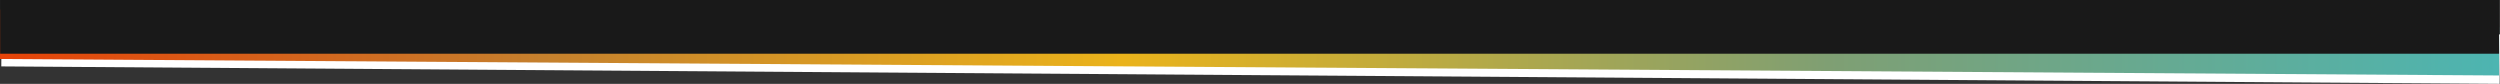<svg xmlns="http://www.w3.org/2000/svg" xmlns:xlink="http://www.w3.org/1999/xlink" id="Ebene_1" data-name="Ebene 1" viewBox="0 0 1921.22 64.43"><rect x="0" y="0" width="1921.22" height="64.43" fill="#333333" stroke="none"/><defs><style>      .cls-1 {        fill: #191919;      }      .cls-1, .cls-2, .cls-3 {        stroke-width: 0px;      }      .cls-2 {        fill: url(#Unbenannter_Verlauf_2);      }      .cls-3 {        fill: #fff;      }    </style><linearGradient id="Unbenannter_Verlauf_2" data-name="Unbenannter Verlauf 2" x1="-.26" y1="712.86" x2="-.26" y2="711.86" gradientTransform="translate(-1366742.53 -9505.73) rotate(90.4) scale(38 -1920)" gradientUnits="userSpaceOnUse"><stop offset="0" stop-color="#4cb5b2"></stop><stop offset=".27" stop-color="#7f9f73"></stop><stop offset=".55" stop-color="#eab31b"></stop><stop offset=".78" stop-color="#c5802d"></stop><stop offset="1" stop-color="#e64107"></stop></linearGradient></defs><rect id="Rechteck_9" data-name="Rechteck 9" class="cls-3" x="942.11" y="-921.27" width="38" height="1920" transform="translate(915.67 999.55) rotate(-89.6)"></rect><polygon id="Rechteck_8" data-name="Rechteck 8" class="cls-2" points="1920.49 21 1920.49 58 0 45.33 .27 7.33 1920.49 21"></polygon><rect id="Rechteck_6" data-name="Rechteck 6" class="cls-1" x=".11" width="1920.38" height="41.28"></rect></svg>